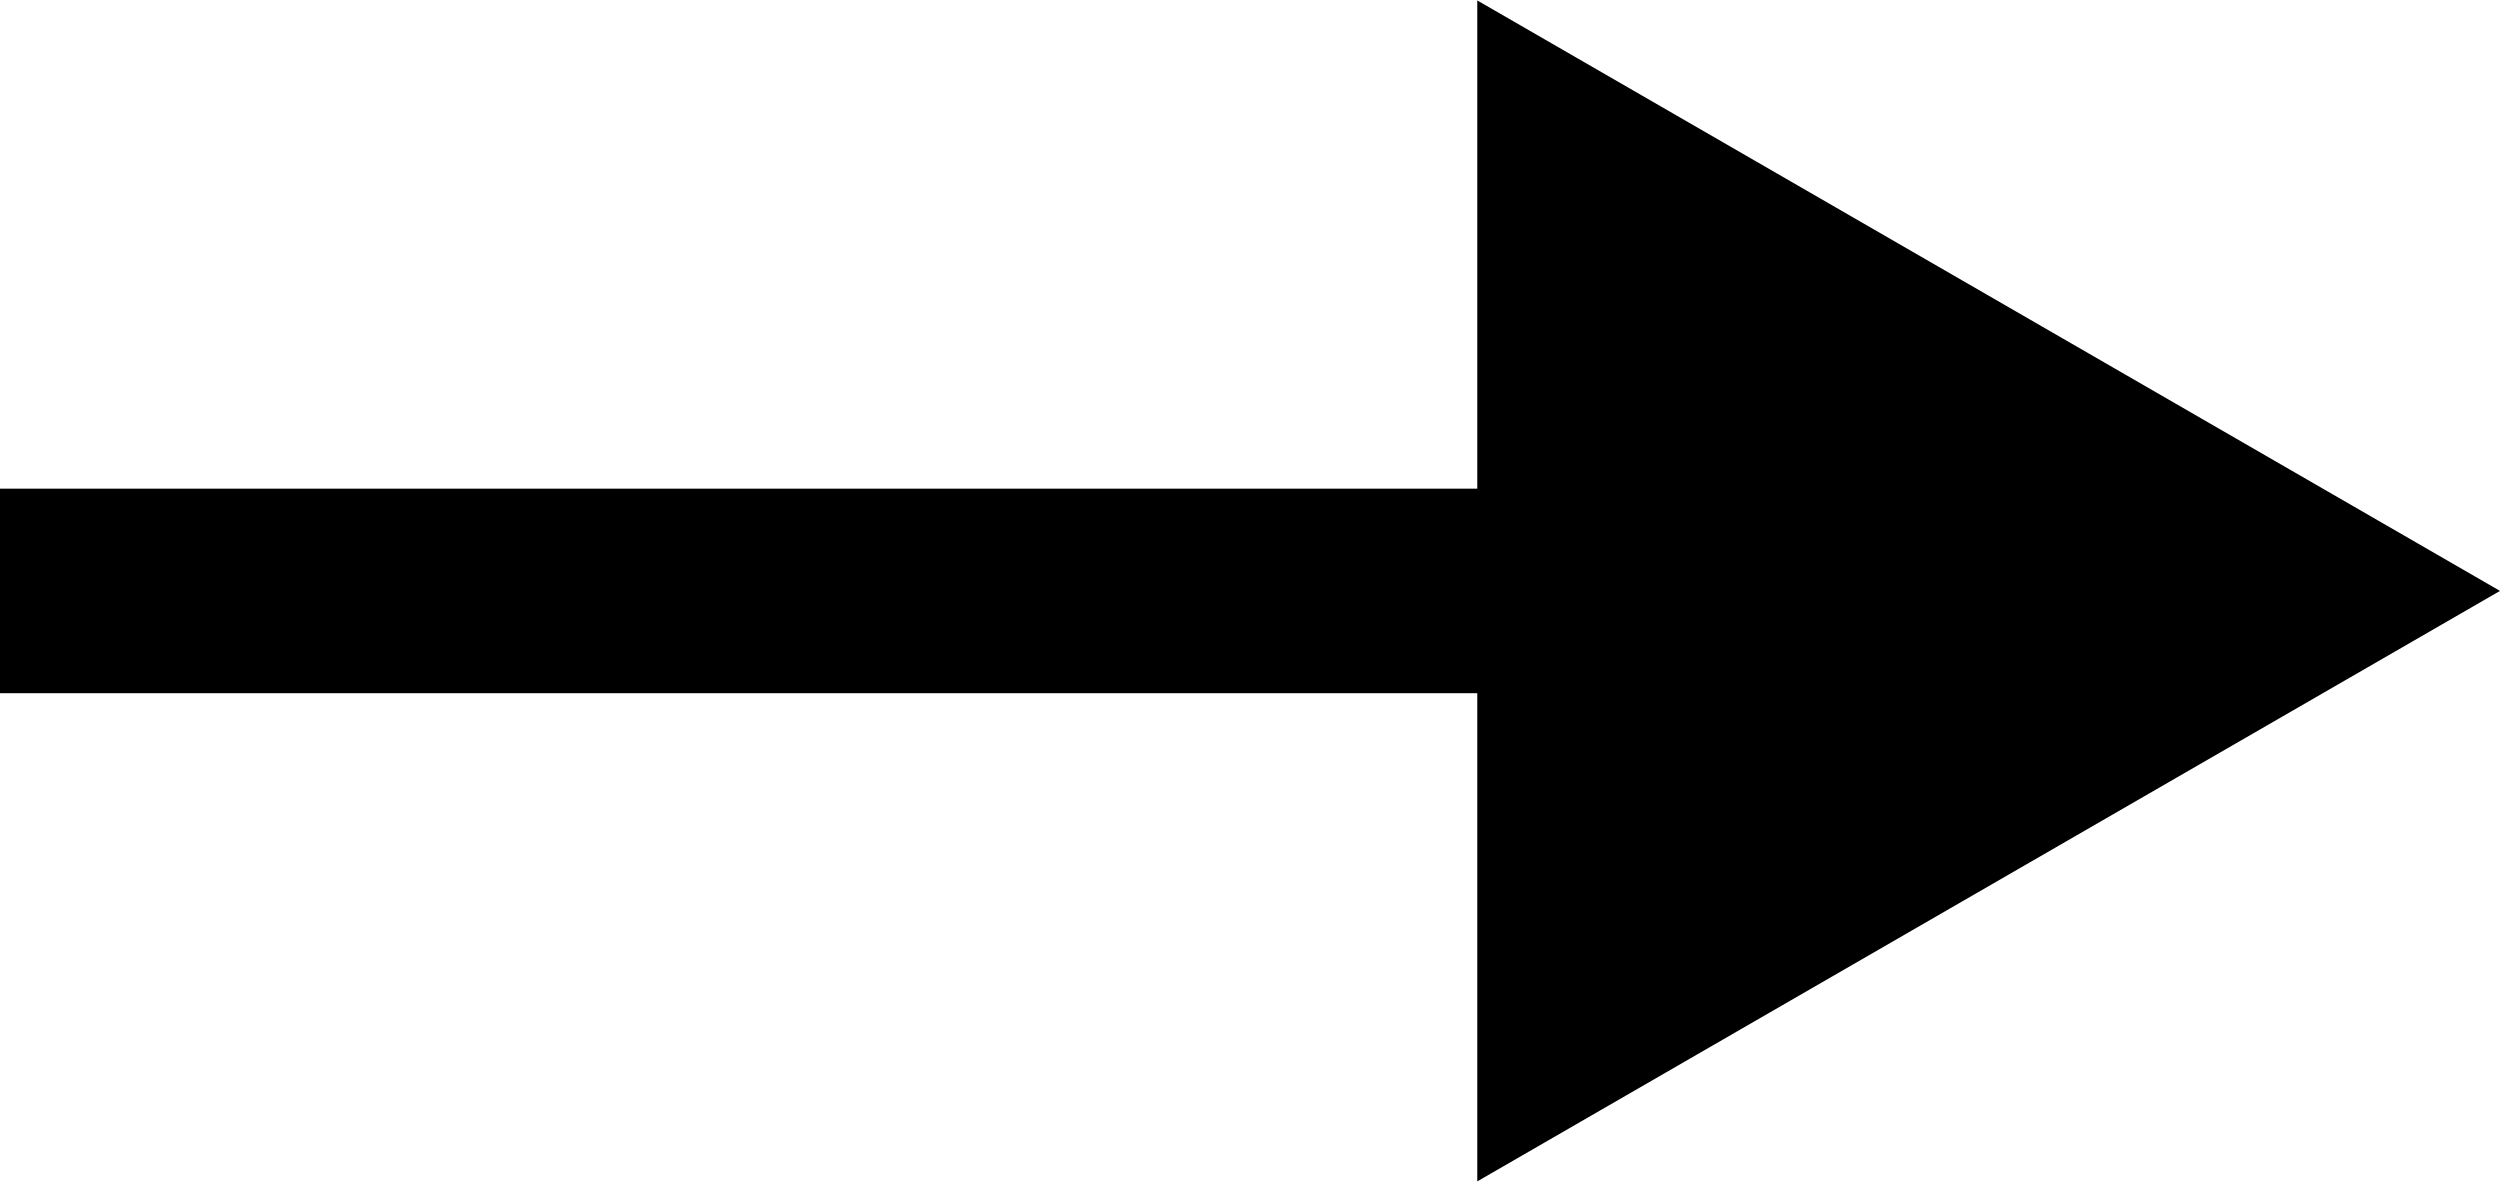 <?xml version="1.0" encoding="UTF-8"?> <svg xmlns="http://www.w3.org/2000/svg" width="110" height="52" viewBox="0 0 110 52" fill="none"> <path d="M110 26L65 0.019V51.981L110 26ZM0 30.5H69.5V21.5H0V30.5Z" fill="black"></path> </svg> 